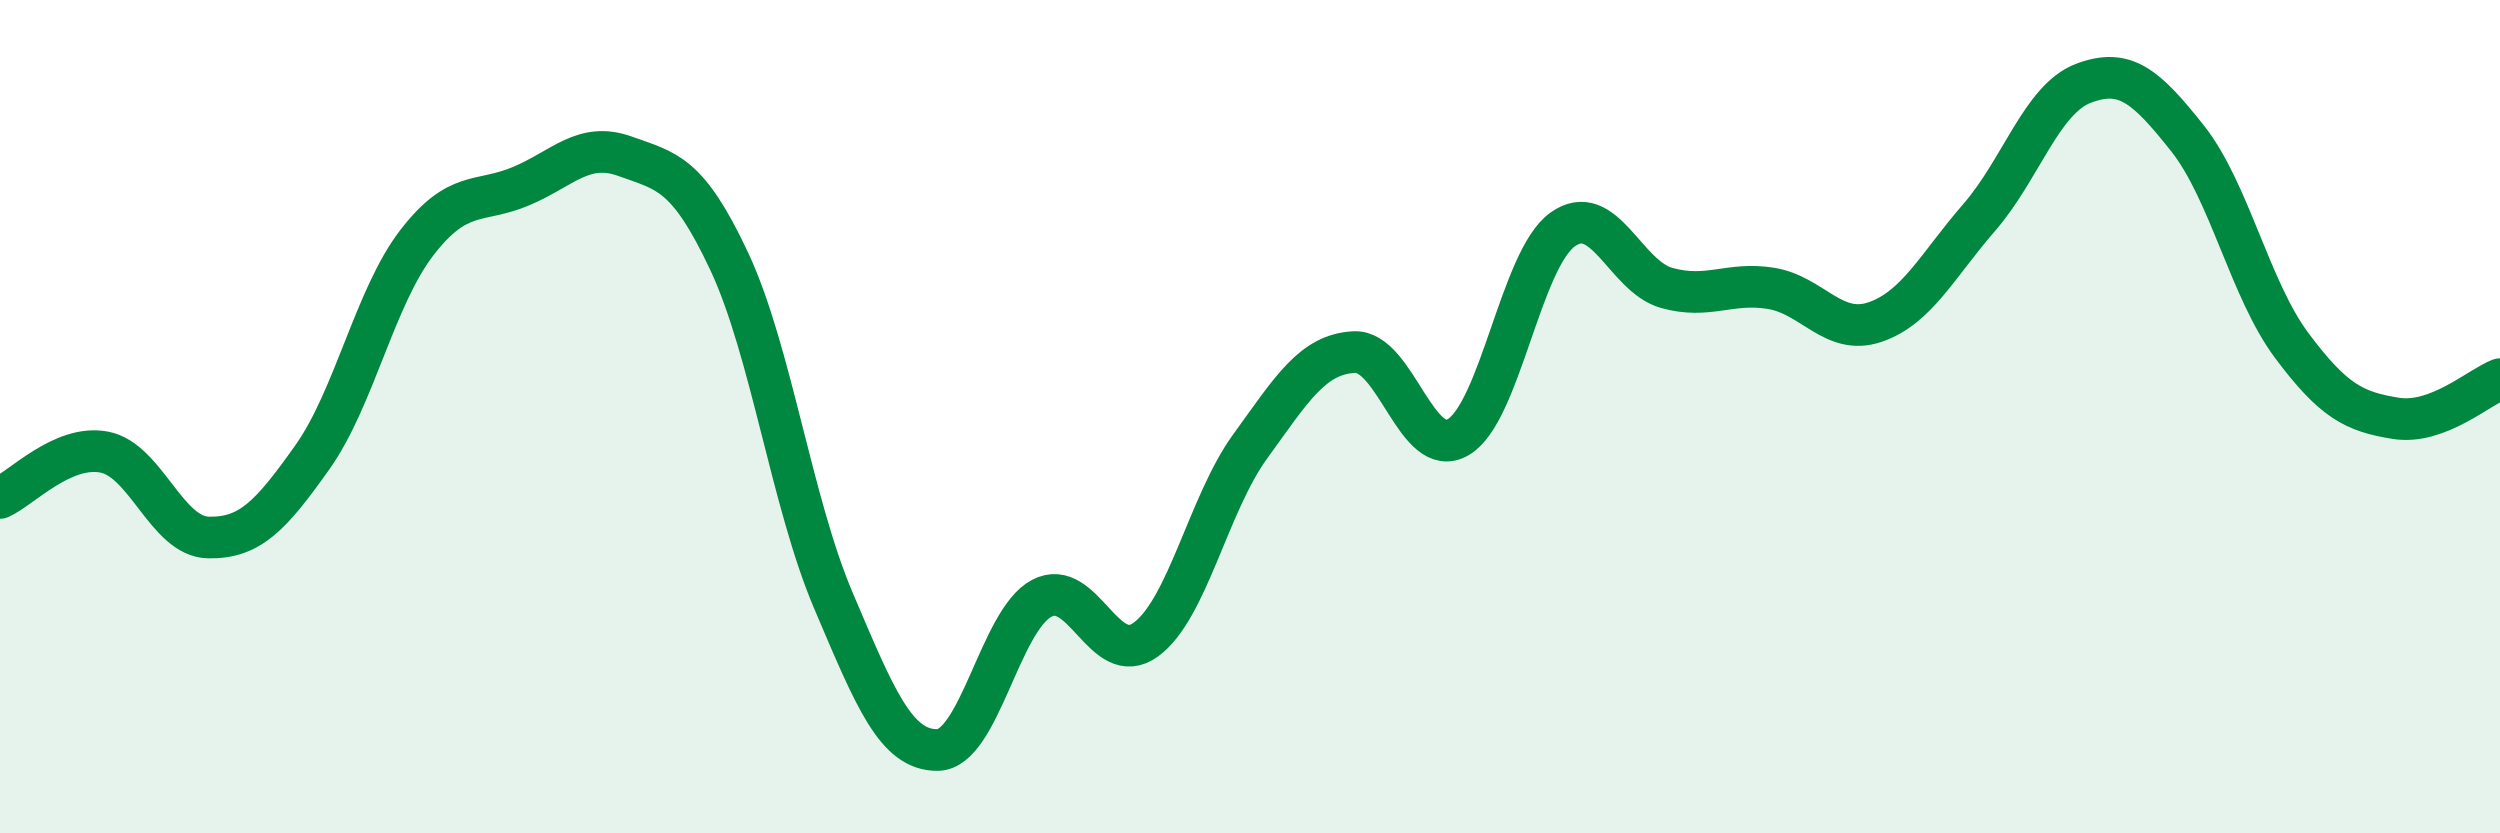 
    <svg width="60" height="20" viewBox="0 0 60 20" xmlns="http://www.w3.org/2000/svg">
      <path
        d="M 0,11.95 C 0.5,11.73 1.5,10.66 2.5,10.85 C 3.5,11.04 4,12.88 5,12.9 C 6,12.92 6.5,12.38 7.5,10.97 C 8.5,9.56 9,7.13 10,5.83 C 11,4.53 11.5,4.89 12.5,4.47 C 13.5,4.05 14,3.39 15,3.75 C 16,4.11 16.5,4.14 17.5,6.27 C 18.5,8.4 19,12.06 20,14.41 C 21,16.76 21.5,18.01 22.5,18 C 23.5,17.99 24,14.89 25,14.36 C 26,13.83 26.5,16.08 27.5,15.35 C 28.5,14.62 29,12.1 30,10.72 C 31,9.34 31.5,8.5 32.5,8.45 C 33.5,8.4 34,11.08 35,10.49 C 36,9.9 36.5,6.23 37.5,5.51 C 38.5,4.79 39,6.63 40,6.91 C 41,7.19 41.5,6.76 42.5,6.92 C 43.5,7.08 44,8.07 45,7.73 C 46,7.39 46.5,6.37 47.5,5.22 C 48.5,4.07 49,2.38 50,2 C 51,1.62 51.5,2.06 52.5,3.32 C 53.5,4.58 54,6.95 55,8.29 C 56,9.63 56.5,9.88 57.5,10.04 C 58.5,10.2 59.5,9.29 60,9.1L60 20L0 20Z"
        fill="#008740"
        opacity="0.1"
        stroke-linecap="round"
        stroke-linejoin="round"
      />
      <path
        d="M 0,11.95 C 0.5,11.73 1.5,10.66 2.5,10.85 C 3.5,11.04 4,12.88 5,12.9 C 6,12.92 6.5,12.38 7.5,10.97 C 8.5,9.56 9,7.13 10,5.83 C 11,4.53 11.5,4.89 12.5,4.47 C 13.5,4.05 14,3.39 15,3.75 C 16,4.11 16.5,4.14 17.5,6.27 C 18.5,8.4 19,12.06 20,14.41 C 21,16.76 21.5,18.01 22.5,18 C 23.5,17.99 24,14.89 25,14.36 C 26,13.83 26.5,16.08 27.5,15.35 C 28.5,14.62 29,12.1 30,10.72 C 31,9.34 31.5,8.5 32.5,8.45 C 33.5,8.4 34,11.08 35,10.49 C 36,9.9 36.5,6.23 37.5,5.51 C 38.5,4.79 39,6.63 40,6.91 C 41,7.19 41.5,6.76 42.5,6.92 C 43.5,7.08 44,8.07 45,7.73 C 46,7.39 46.5,6.37 47.5,5.22 C 48.5,4.07 49,2.38 50,2 C 51,1.62 51.5,2.06 52.5,3.32 C 53.5,4.58 54,6.95 55,8.29 C 56,9.63 56.5,9.88 57.5,10.04 C 58.5,10.2 59.5,9.29 60,9.1"
        stroke="#008740"
        stroke-width="1"
        fill="none"
        stroke-linecap="round"
        stroke-linejoin="round"
      />
    </svg>
  